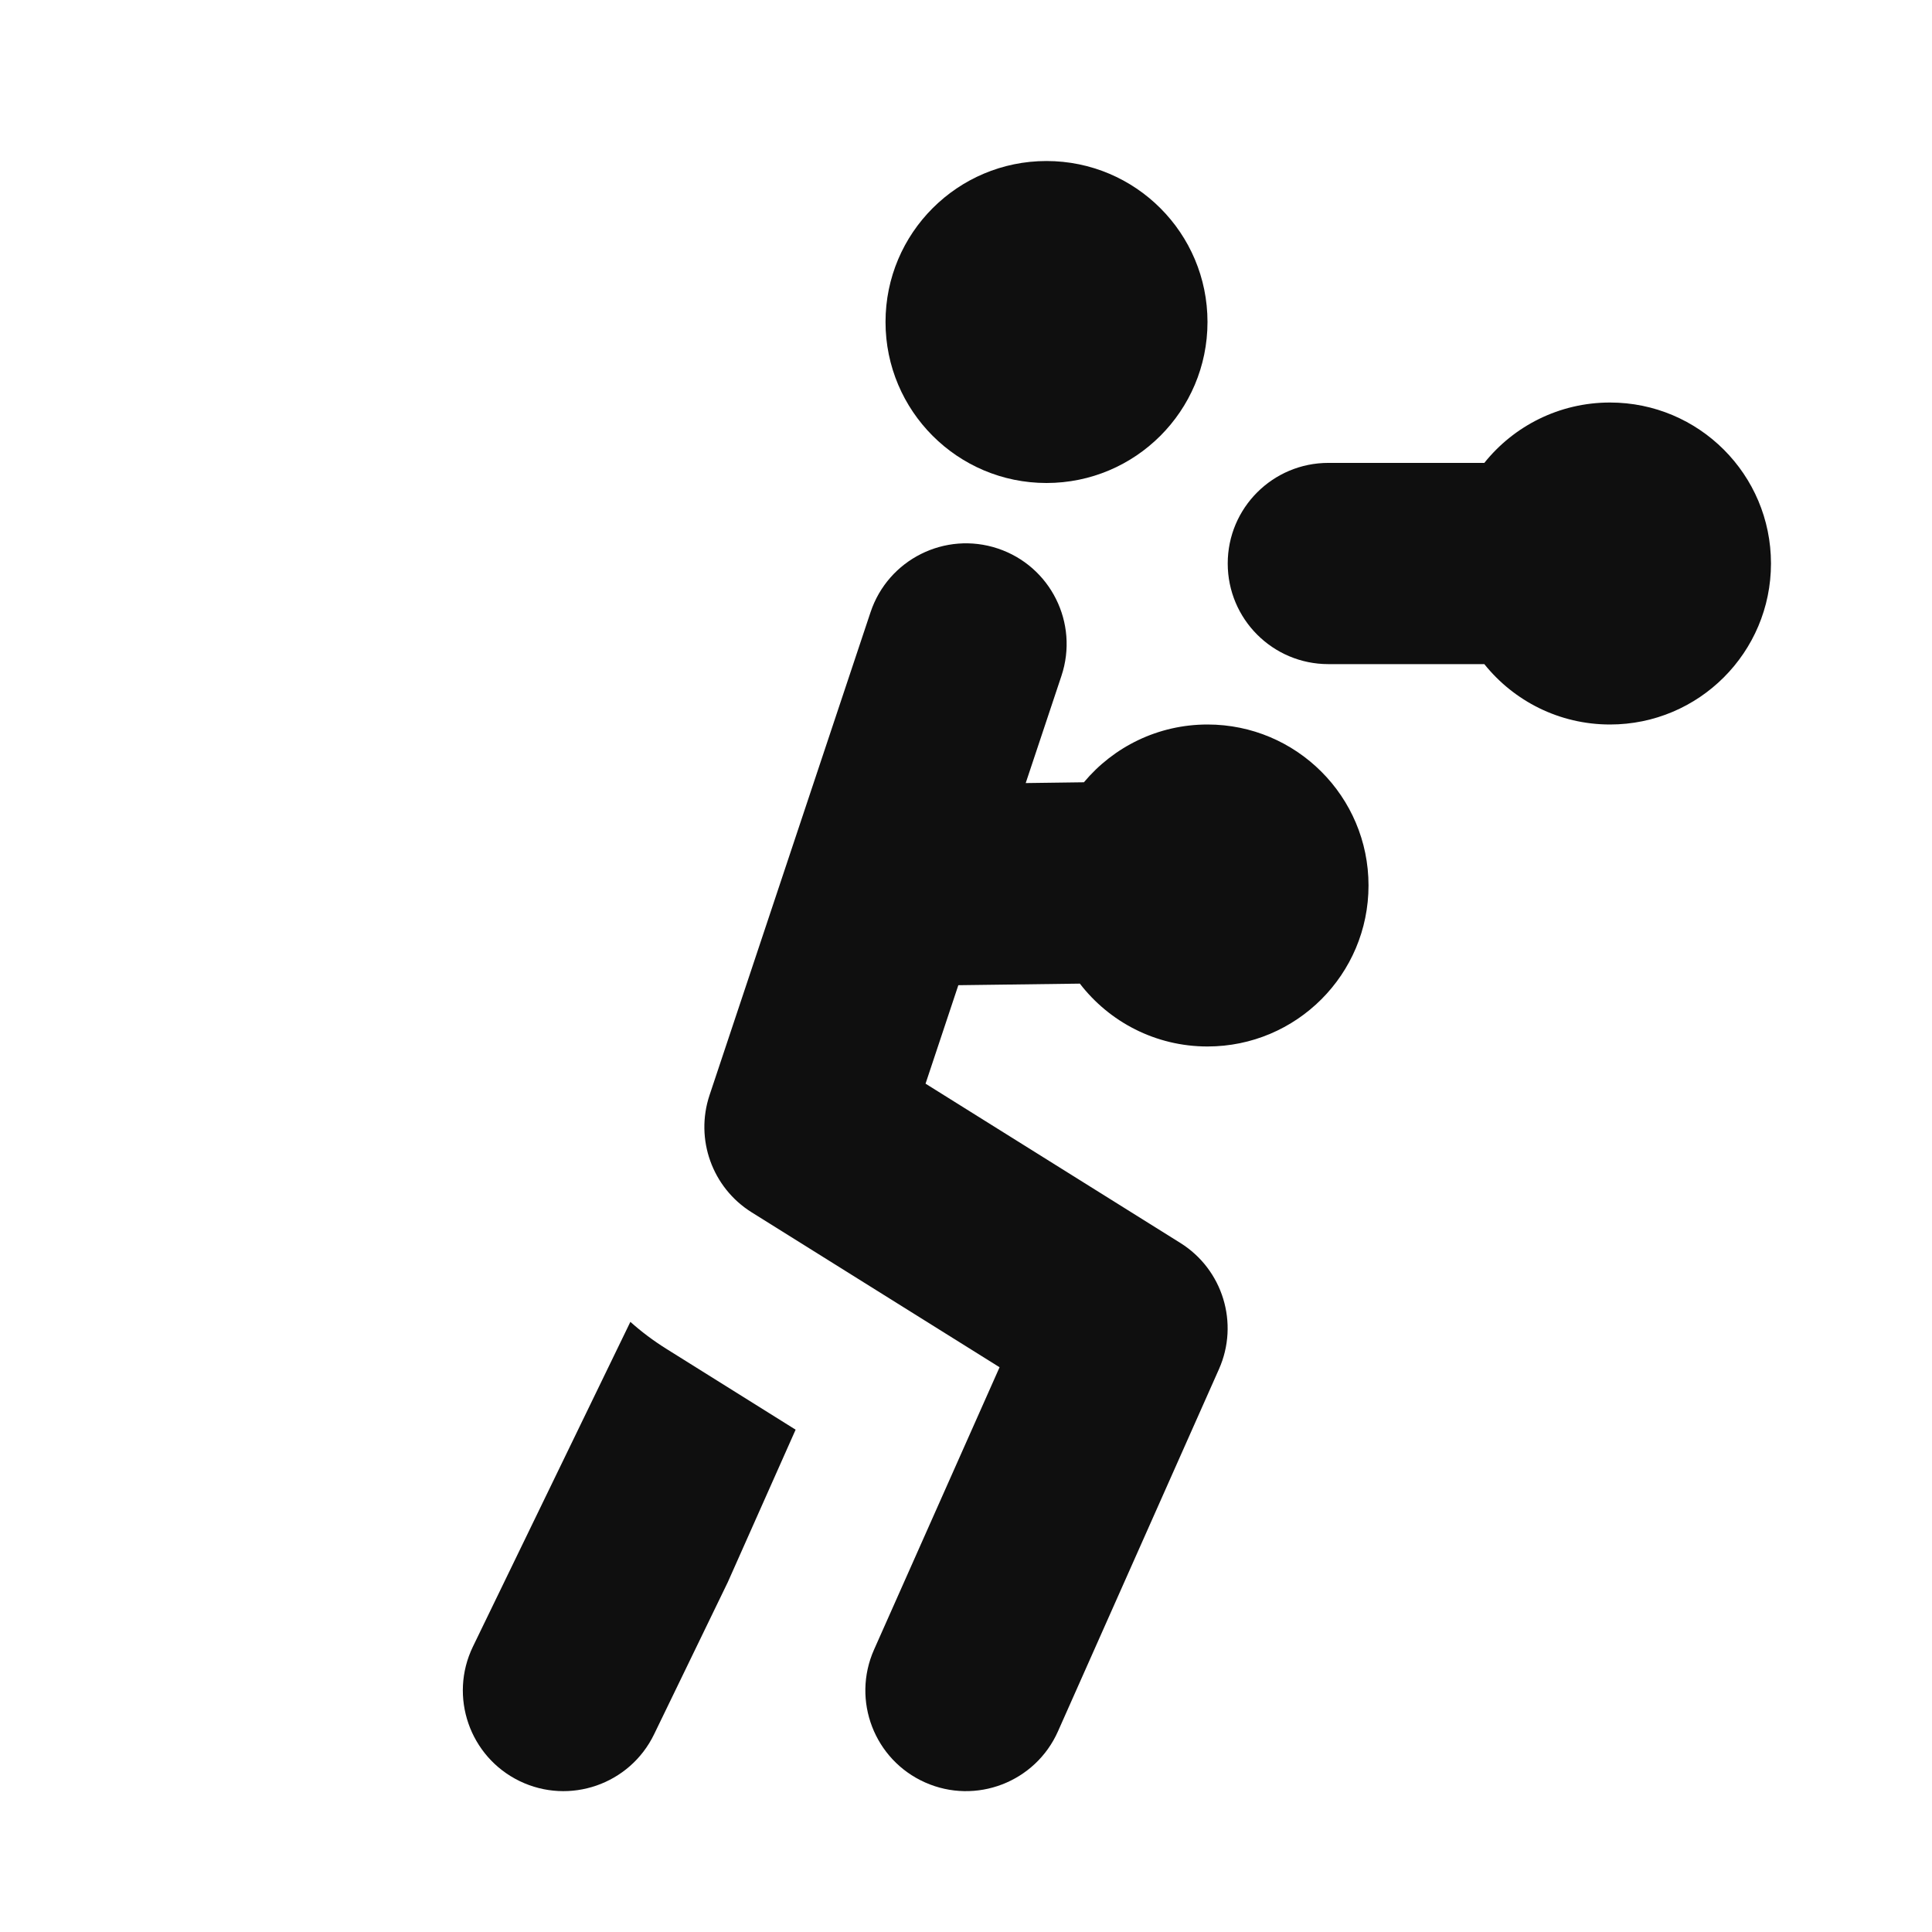 <svg xmlns="http://www.w3.org/2000/svg" fill="none" viewBox="0 0 32 32" height="32" width="32">
<path fill="#0F0F0F" d="M17.333 8C18.806 8 20 6.806 20 5.333C20 3.86 18.806 2.667 17.333 2.667C15.861 2.667 14.667 3.86 14.667 5.333C14.667 6.806 15.861 8 17.333 8Z"></path>
<path fill="#0F0F0F" d="M16.527 9.085C17.401 9.377 17.872 10.32 17.581 11.194L16.989 12.97L17.953 12.957C18.442 12.372 19.178 12 20 12C21.473 12 22.667 13.194 22.667 14.666C22.667 16.139 21.473 17.333 20 17.333C19.139 17.333 18.373 16.925 17.886 16.292L15.873 16.318L15.33 17.949L19.55 20.587C20.254 21.027 20.527 21.918 20.19 22.677L17.523 28.677C17.149 29.518 16.164 29.897 15.323 29.523C14.482 29.149 14.103 28.164 14.477 27.323L16.556 22.646L12.45 20.08C11.797 19.672 11.509 18.87 11.752 18.14L14.419 10.14C14.71 9.266 15.654 8.794 16.527 9.085Z"></path>
<path fill="#0F0F0F" d="M7.833 27.273L10.441 21.894C10.624 22.058 10.823 22.207 11.037 22.341L13.178 23.68L12.054 26.207L10.833 28.727C10.431 29.555 9.434 29.901 8.606 29.5C7.778 29.098 7.432 28.101 7.833 27.273Z"></path>
<path fill="#0F0F0F" d="M24.585 7.667L22.002 7.667C21.081 7.667 20.335 8.413 20.335 9.333C20.335 10.254 21.081 11 22.002 11L24.585 11C25.074 11.61 25.825 12 26.667 12C28.139 12 29.333 10.806 29.333 9.333C29.333 7.86 28.139 6.667 26.667 6.667C25.825 6.667 25.073 7.057 24.585 7.667Z"></path>
</svg>
